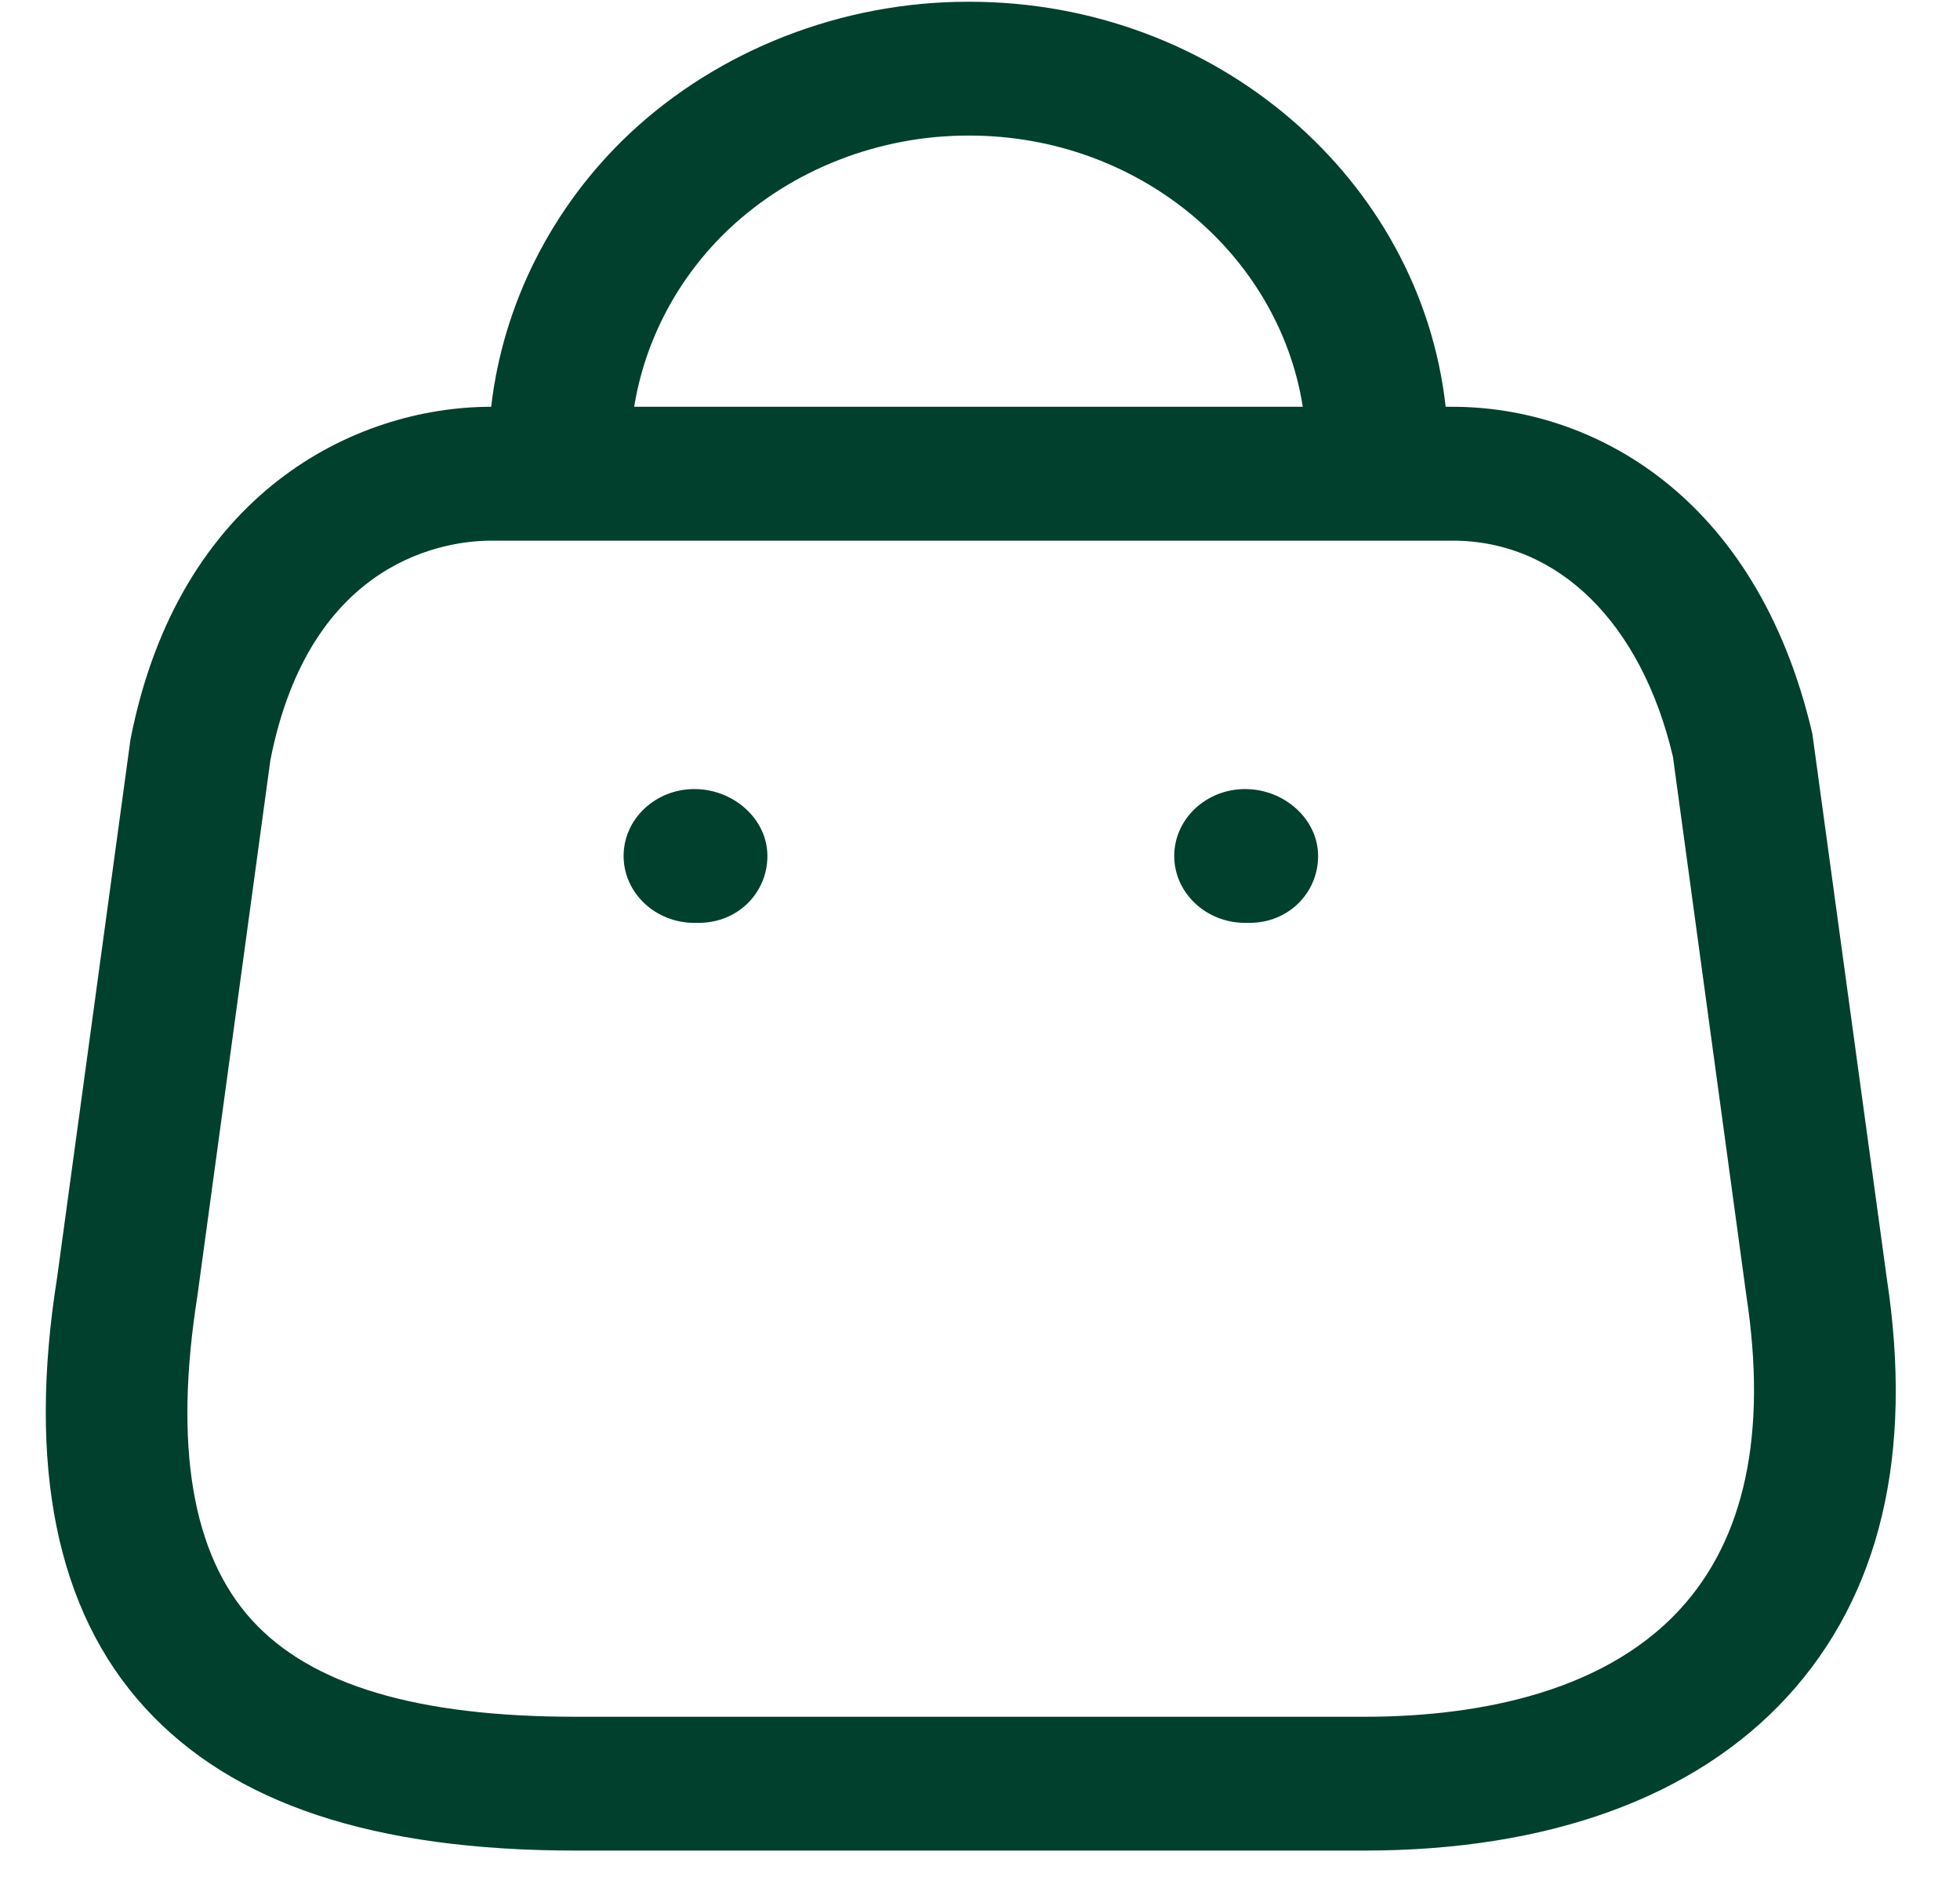 <?xml version="1.0" encoding="UTF-8"?> <svg xmlns="http://www.w3.org/2000/svg" width="30" height="29" viewBox="0 0 30 29" fill="none"><path fill-rule="evenodd" clip-rule="evenodd" d="M14.841 0.027C18.62 0.027 21.742 2.747 22.127 6.225L22.234 6.226C24.331 6.226 26.88 7.541 27.74 11.23L28.88 19.57C29.29 22.261 28.778 24.42 27.357 25.969C25.943 27.509 23.705 28.324 20.884 28.324H8.815C5.717 28.324 3.558 27.607 2.215 26.134C0.866 24.656 0.415 22.44 0.875 19.548L1.997 11.319C2.734 7.546 5.43 6.226 7.518 6.226C7.698 4.657 8.448 3.163 9.637 2.044C11.003 0.762 12.887 0.027 14.811 0.027H14.841ZM22.234 8.275H7.518C6.881 8.275 4.75 8.518 4.138 11.637L3.022 19.83C2.659 22.129 2.939 23.792 3.857 24.798C4.764 25.793 6.386 26.276 8.815 26.276H20.884C22.399 26.276 24.468 25.991 25.717 24.628C26.709 23.547 27.05 21.939 26.732 19.845L25.606 11.581C25.126 9.545 23.859 8.275 22.234 8.275ZM19.058 12.077C19.656 12.077 20.175 12.536 20.175 13.101C20.175 13.666 19.723 14.125 19.124 14.125H19.058C18.459 14.125 17.973 13.666 17.973 13.101C17.973 12.536 18.459 12.077 19.058 12.077ZM10.629 12.077C11.227 12.077 11.746 12.536 11.746 13.101C11.746 13.666 11.293 14.125 10.694 14.125H10.629C10.03 14.125 9.545 13.666 9.545 13.101C9.545 12.536 10.03 12.077 10.629 12.077ZM14.837 2.075H14.815C13.455 2.075 12.129 2.593 11.168 3.496C10.384 4.232 9.872 5.2 9.707 6.226L19.941 6.226C19.57 3.88 17.422 2.075 14.837 2.075Z" fill="#01402D"></path></svg> 